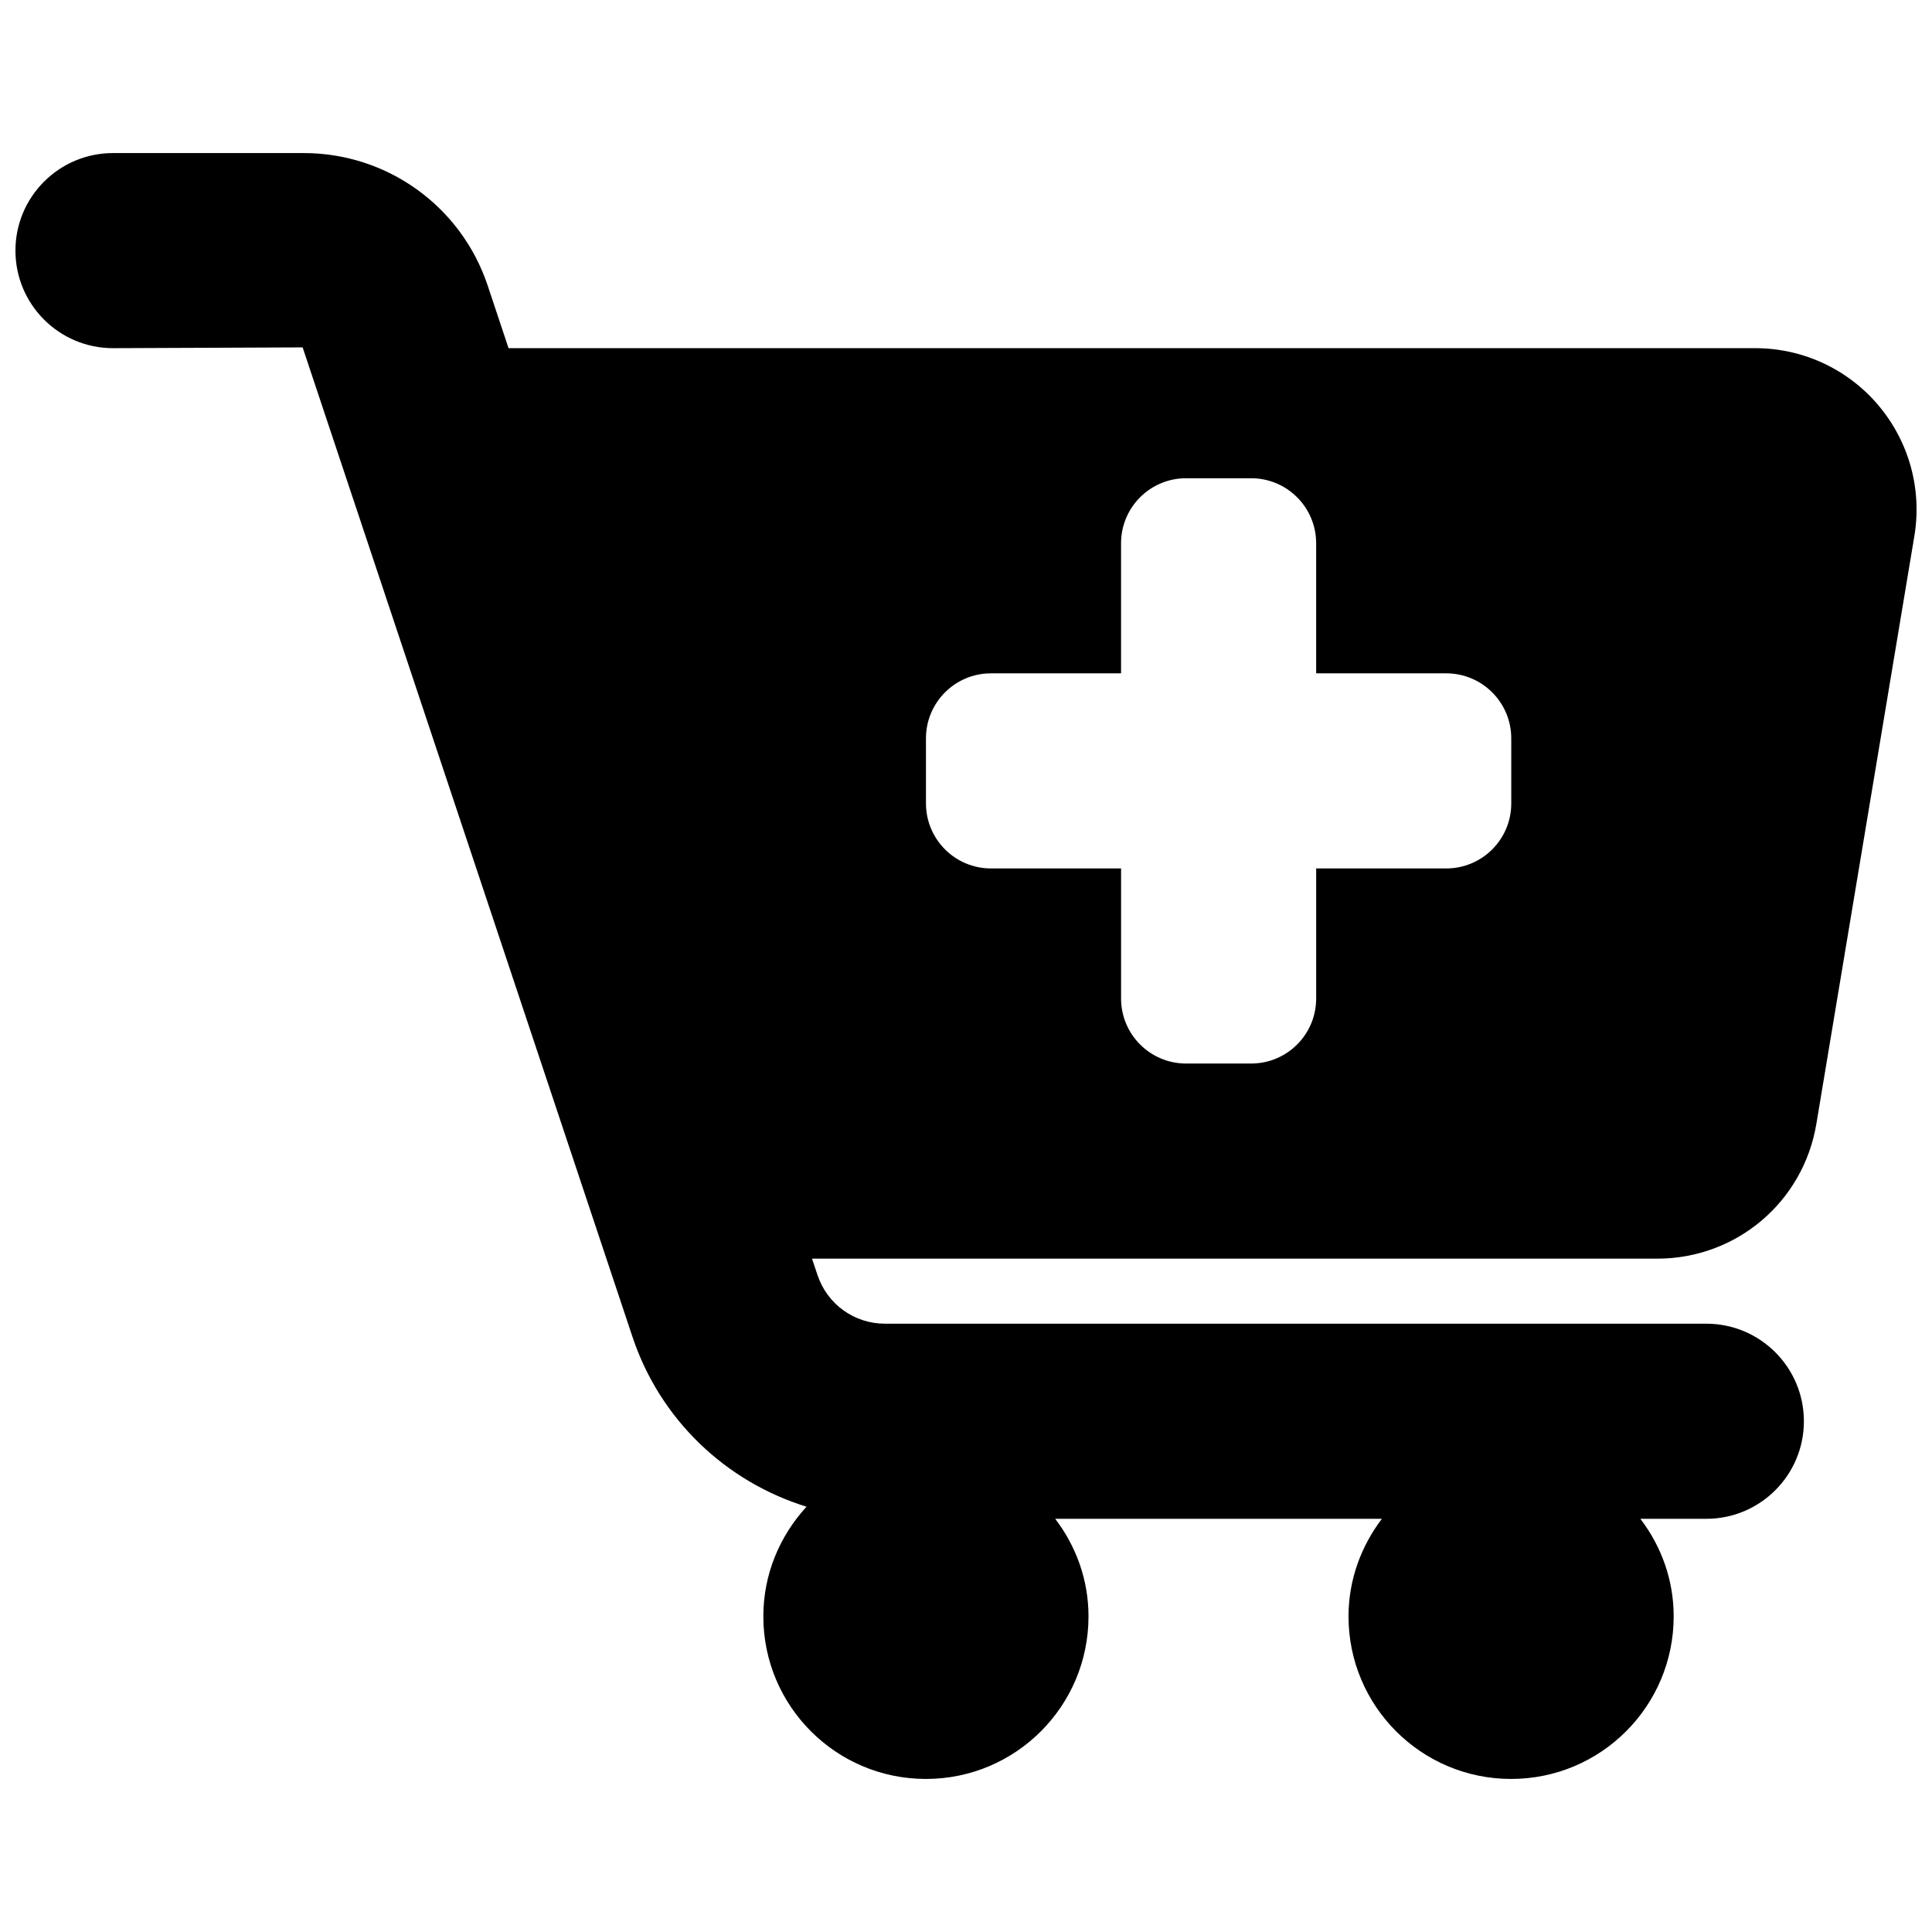 <?xml version="1.0" encoding="UTF-8"?>
<!-- Uploaded to: ICON Repo, www.svgrepo.com, Generator: ICON Repo Mixer Tools -->
<svg width="800px" height="800px" version="1.1" viewBox="144 144 512 512" xmlns="http://www.w3.org/2000/svg">
 <defs>
  <clipPath id="a">
   <path d="m148.09 184h503.81v432h-503.81z"/>
  </clipPath>
 </defs>
 <g clip-path="url(#a)">
  <path d="m641.79 251.4c-8.152-9.617-20.043-15.133-32.641-15.133h-330.38l-5.516-16.562c-7.016-21.023-26.609-35.141-48.758-35.141h-50.551c-14.27 0-25.852 11.582-25.852 25.852 0 14.27 11.582 25.852 25.852 25.852l50.258-0.207 87.398 262.18c7.324 22.008 24.785 38.449 46.137 45.051-7.031 7.668-11.445 17.805-11.445 29.059 0 23.801 19.285 43.086 43.086 43.086 23.801 0 43.086-19.285 43.086-43.086 0-9.738-3.328-18.633-8.824-25.852h86.57c-5.465 7.223-8.84 16.113-8.84 25.852 0 23.801 19.285 43.086 43.086 43.086s43.086-19.285 43.086-43.086c0-9.738-3.328-18.633-8.824-25.852h17.48c14.27 0 25.852-11.582 25.852-25.852 0-14.273-11.582-25.855-25.852-25.855h-217.68c-8.137 0-15.305-5.172-17.871-12.891l-1.449-4.344h223.97c21.008 0 38.742-15.027 42.191-35.746l25.957-155.7c2.082-12.441-1.383-25.059-9.535-34.711zm-97.289 105.51c0 9.531-7.723 17.234-17.234 17.234h-34.469v34.469c0 9.531-7.723 17.234-17.234 17.234h-17.234c-9.512 0-17.234-7.703-17.234-17.234v-34.469h-34.469c-9.512 0-17.234-7.703-17.234-17.234l-0.004-17.234c0-9.531 7.723-17.234 17.234-17.234h34.469v-34.469c0-9.531 7.723-17.234 17.234-17.234h17.234c9.512 0 17.234 7.703 17.234 17.234v34.469h34.469c9.512 0 17.234 7.703 17.234 17.234z"/>
 </g>
</svg>